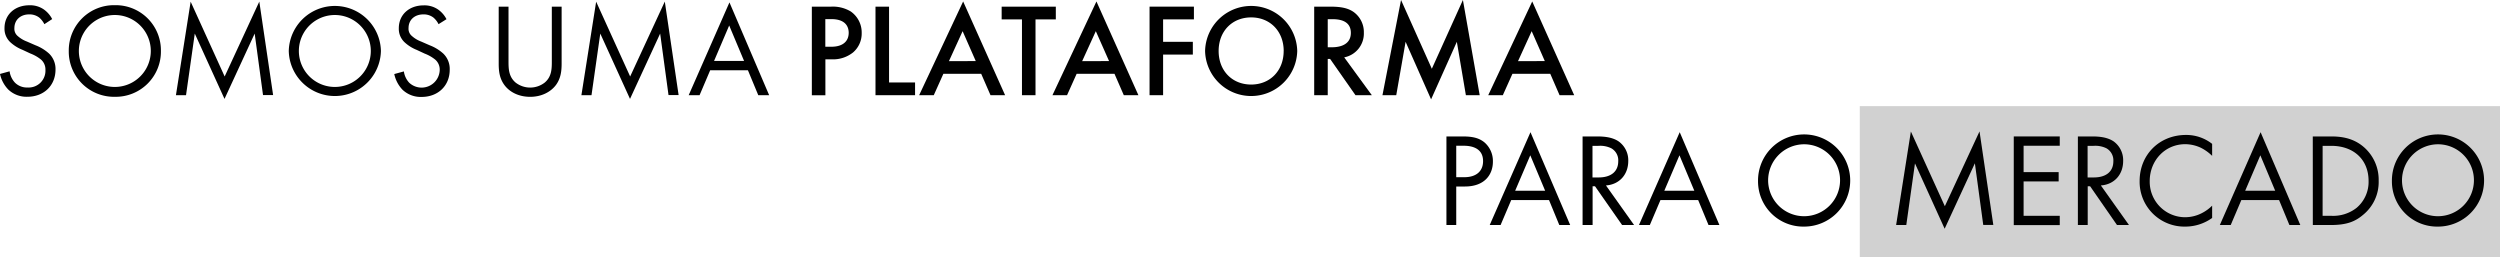 <svg xmlns="http://www.w3.org/2000/svg" viewBox="0 0 1042.6 107.26"><defs><style>.cls-1{fill:#d1d1d1;}</style></defs><title>Ativo 10</title><g id="Camada_2" data-name="Camada 2"><g id="Camada_1-2" data-name="Camada 1"><rect class="cls-1" x="775.6" y="44.26" width="267" height="63"/><path d="M18.5,10.08a8.85,8.85,0,0,0-2.16-2.77A6.68,6.68,0,0,0,12.18,6C8.53,6,6,8.31,6,11.74A3.88,3.88,0,0,0,7.36,15a12.13,12.13,0,0,0,3.88,2.33l3.55,1.55a18,18,0,0,1,5.7,3.49A8.89,8.89,0,0,1,23.15,29c0,6.81-5,11.35-11.69,11.35a11,11,0,0,1-8-3A13.44,13.44,0,0,1,0,30.84l4-1.1a8.69,8.69,0,0,0,2.21,4.7,7.06,7.06,0,0,0,5.32,2.05,7,7,0,0,0,7.42-7.31,5.51,5.51,0,0,0-1.83-4.32,16.08,16.08,0,0,0-4.43-2.54L9.36,20.77a16.39,16.39,0,0,1-4.93-3.05,7.66,7.66,0,0,1-2.55-6c0-5.7,4.38-9.52,10.36-9.52a10,10,0,0,1,5.92,1.66,11.12,11.12,0,0,1,3.6,4.1Z"/><path d="M28.68,21.26A18.86,18.86,0,0,1,47.9,2.16a18.85,18.85,0,0,1,19.21,19.1A18.86,18.86,0,0,1,47.9,40.37,18.86,18.86,0,0,1,28.68,21.26Zm4.21,0a15,15,0,1,0,30,0,15,15,0,1,0-30,0Z"/><path d="M73.37,39.7l6.14-39L93.69,31.9,108.14.66l5.76,39h-4.21L106.21,14,93.63,41.25,81.23,14,77.58,39.7Z"/><path d="M120.43,21.26a19.22,19.22,0,0,1,38.43,0,19.22,19.22,0,0,1-38.43,0Zm4.21,0a15,15,0,1,0,30,0,15,15,0,1,0-30,0Z"/><path d="M182.89,10.08a8.57,8.57,0,0,0-2.16-2.77A6.62,6.62,0,0,0,176.58,6c-3.65,0-6.2,2.27-6.2,5.7A3.88,3.88,0,0,0,171.76,15a12.13,12.13,0,0,0,3.88,2.33l3.54,1.55a18,18,0,0,1,5.71,3.49,8.89,8.89,0,0,1,2.66,6.7c0,6.81-5,11.35-11.69,11.35a11,11,0,0,1-8-3,13.44,13.44,0,0,1-3.43-6.54l4-1.1a8.69,8.69,0,0,0,2.21,4.7,7.56,7.56,0,0,0,12.74-5.26,5.51,5.51,0,0,0-1.83-4.32,16.08,16.08,0,0,0-4.43-2.54l-3.32-1.55a16.39,16.39,0,0,1-4.93-3.05,7.66,7.66,0,0,1-2.55-6c0-5.7,4.38-9.52,10.36-9.52a10,10,0,0,1,5.92,1.66,11.12,11.12,0,0,1,3.6,4.1Z"/><path d="M212.07,25.42c0,3.1,0,6.48,2.94,9a9.88,9.88,0,0,0,12.18,0c2.94-2.49,2.94-5.87,2.94-9V2.77h4.09V26.52c0,3.11-.33,6.1-2.32,8.86-2.22,3-6.09,5-10.8,5s-8.58-1.94-10.8-5c-2-2.76-2.32-5.75-2.32-8.86V2.77h4.09Z"/><path d="M242.47,39.7l6.15-39L262.8,31.9,277.25.66l5.76,39H278.8L275.31,14,262.74,41.25,250.34,14,246.68,39.7Z"/><path d="M311.91,29.29H296.18L291.75,39.7h-4.54l17-38.7,16.56,38.7h-4.54Zm-1.6-3.87L304.1,10.63l-6.31,14.79Z"/><path d="M346.68,2.77a14.47,14.47,0,0,1,8.09,2,10.68,10.68,0,0,1,4.59,9,10.37,10.37,0,0,1-3.59,8.09,13.37,13.37,0,0,1-9,2.88h-2.55v15h-5.65V2.77Zm-2.49,16.72h2.55c4.87,0,7.2-2.38,7.2-5.81,0-2-.83-5.71-7.26-5.71h-2.49Z"/><path d="M370.77,2.77V34.39h10.85V39.7h-16.5V2.77Z"/><path d="M409.2,30.79H393.42l-4,8.91h-6.1L401.67.61l17.5,39.09h-6.09Zm-2.27-5.32L401.45,13l-5.71,12.51Z"/><path d="M431.85,8.08V39.7H426.2V8.08h-8.47V2.77h22.59V8.08Z"/><path d="M464.79,30.79H449l-4,8.91h-6.09L457.26.61l17.5,39.09h-6.09Zm-2.27-5.32L457,13l-5.7,12.51Z"/><path d="M497.91,8.08H485.06v9.36h12.4v5.32h-12.4V39.7h-5.65V2.77h18.5Z"/><path d="M541,21.26a19.22,19.22,0,0,1-38.43,0,19.22,19.22,0,0,1,38.43,0Zm-5.65,0c0-8.19-5.65-14-13.57-14s-13.56,5.76-13.56,14,5.64,14,13.56,14S535.34,29.46,535.34,21.26Z"/><path d="M554.66,2.77c4.49,0,7.37.55,9.75,2.16a10.3,10.3,0,0,1,4.37,8.69,10.12,10.12,0,0,1-8.19,10.3L572.11,39.7h-6.82L554.72,24.59h-1V39.7h-5.65V2.77Zm-.94,16.94h1.77c1.55,0,7.87-.16,7.87-6,0-5.21-4.93-5.71-7.7-5.71h-1.94Z"/><path d="M576.54,39.7,584.29,0l12.84,28.68L610.09,0l7,39.7h-5.76l-3.77-22.26-10.74,24-10.63-24L582.29,39.7Z"/><path d="M646.53,30.79H630.74l-4,8.91h-6.09L639,.61l17.5,39.09H650.4Zm-2.28-5.32L638.77,13l-5.7,12.51Z"/><path d="M609.92,56.9c3.71,0,6.81.45,9.3,2.61a10.29,10.29,0,0,1,3.38,7.91c0,5.21-3.27,10.36-11.69,10.36h-3.6V93.84h-4.09V56.9Zm-2.61,17h3.38c4.88,0,7.81-2.43,7.81-6.7,0-5.87-5.48-6.42-8.14-6.42h-3.05Z"/><path d="M646,83.43H630.24l-4.43,10.41h-4.54l17-38.71,16.56,38.71h-4.54Zm-1.61-3.88-6.2-14.78-6.31,14.78Z"/><path d="M666,56.9c2.5,0,6.21.17,9,2.05a9.65,9.65,0,0,1,4.05,8.2c0,5.65-3.71,9.8-9.3,10.19l11.73,16.5h-5L665.18,77.67h-1V93.84H660V56.9ZM664.13,74h2.6c5.09,0,8.14-2.43,8.14-6.75a5.75,5.75,0,0,0-2.94-5.43,10.53,10.53,0,0,0-5.31-1h-2.49Z"/><path d="M708.2,83.43H692.48l-4.43,10.41h-4.54l17-38.71,16.55,38.71h-4.54Zm-1.6-3.88-6.2-14.78-6.32,14.78Z"/><path d="M733.17,75.4a19.22,19.22,0,1,1,19.22,19.1A18.86,18.86,0,0,1,733.17,75.4Zm4.21,0a15,15,0,1,0,15-15.23A15.07,15.07,0,0,0,737.38,75.4Z"/><path d="M790.76,93.84l6.15-39L811.08,86,825.54,54.8l5.75,39h-4.2l-3.49-25.7L811,95.39,798.62,68.14,795,93.84Z"/><path d="M859,60.78H843.92v11h14.62v3.88H843.92V90H859v3.88H839.82V56.9H859Z"/><path d="M872.44,56.9c2.49,0,6.2.17,9,2.05a9.65,9.65,0,0,1,4,8.2c0,5.65-3.71,9.8-9.3,10.19l11.73,16.5h-5L871.66,77.67h-1V93.84h-4.1V56.9ZM870.61,74h2.6c5.09,0,8.14-2.43,8.14-6.75a5.76,5.76,0,0,0-2.93-5.43,10.59,10.59,0,0,0-5.32-1h-2.49Z"/><path d="M922.55,65a18.37,18.37,0,0,0-4.82-3.43,15.68,15.68,0,0,0-6.37-1.44c-8.53,0-14.84,6.87-14.84,15.39a14.78,14.78,0,0,0,14.9,15.07,15.27,15.27,0,0,0,6.86-1.72,16.92,16.92,0,0,0,4.27-3.1V90.9a19.2,19.2,0,0,1-11.13,3.6,18.67,18.67,0,0,1-19.11-19c0-11,8.25-19.22,19.33-19.22A17.42,17.42,0,0,1,922.55,60Z"/><path d="M950.46,83.43H934.73L930.3,93.84h-4.54l17-38.71,16.56,38.71h-4.55Zm-1.61-3.88-6.2-14.78-6.32,14.78Z"/><path d="M964.52,56.9h7.53c3.71,0,9,.39,13.62,4.32A18,18,0,0,1,992,75.4a17.59,17.59,0,0,1-6.47,14.17c-3.38,2.88-6.93,4.27-13.51,4.27h-7.48ZM968.62,90h3.6a15.77,15.77,0,0,0,10.57-3.32,14.14,14.14,0,0,0,5-11.24c0-8.86-6.21-14.62-15.56-14.62h-3.6Z"/><path d="M997.52,75.4a19.22,19.22,0,1,1,19.22,19.1A18.86,18.86,0,0,1,997.52,75.4Zm4.21,0a15,15,0,1,0,15-15.23A15.07,15.07,0,0,0,1001.73,75.4Z"/></g></g></svg>